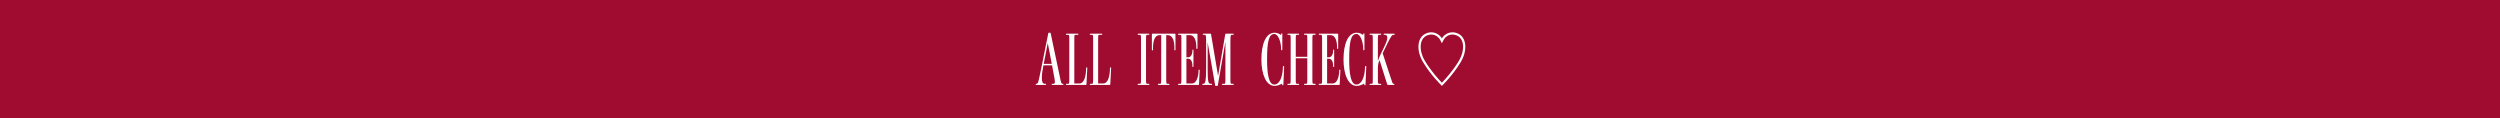 <?xml version="1.0" encoding="UTF-8"?>
<svg id="_レイヤー_2" data-name="レイヤー 2" xmlns="http://www.w3.org/2000/svg" viewBox="0 0 1120 53">
  <defs>
    <style>
      .cls-1 {
        fill: #a00c2f;
      }

      .cls-1, .cls-2 {
        stroke-width: 0px;
      }

      .cls-2 {
        fill: #fff;
      }
    </style>
  </defs>
  <g id="txt">
    <g>
      <rect class="cls-1" width="1120" height="53"/>
      <g>
        <g>
          <path class="cls-2" d="m471.463,38.041c-.204,0-.306-.035-.306-.205v-.066c0-.205.102-.238.306-.238h.476c.442,0,.646-.137.646-.816,0-.611-.136-1.564-.477-3.195l-.781-4.25h-3.876l-.067.51c-.341,1.529-.646,3.502-.646,5.133,0,1.701.408,2.619,1.224,2.619h.408c.204,0,.306.033.306.238v.066c0,.17-.102.205-.306.205h-4.079c-.204,0-.307-.035-.307-.205v-.066c0-.205.103-.238.307-.238h.067c.68,0,.816-.85,1.326-3.129.238-1.088.612-2.82.918-4.42l3.025-15.025c.034-.205.068-.307.204-.307h.612c.17,0,.204.035.271.307l3.91,18.562c.714,3.434.781,4.012,1.428,4.012h.067c.204,0,.307.033.307.238v.066c0,.17-.103.205-.307.205h-4.657Zm-2.04-18.699h-.034l-1.802,9.281h3.604l-1.769-9.281Z"/>
          <path class="cls-2" d="m477.855,38.041c-.204,0-.307-.035-.307-.205v-.066c0-.205.103-.238.307-.238h.68c.476,0,.51-.104.51-2.584v-16.76c0-2.482-.034-2.584-.51-2.584h-.68c-.204,0-.307-.035-.307-.238v-.068c0-.17.103-.203.307-.203h4.963c.204,0,.307.033.307.203v.068c0,.203-.103.238-.307.238h-1.02c-.477,0-.51.102-.51,2.584v19.207h2.243c2.176,0,2.992-3.127,3.06-6.867,0-.238.034-.34.204-.34h.068c.204,0,.238.102.238.34l-.374,7.242c0,.203-.034.271-.272.271h-8.601Z"/>
          <path class="cls-2" d="m488.531,38.041c-.204,0-.306-.035-.306-.205v-.066c0-.205.102-.238.306-.238h.68c.477,0,.511-.104.511-2.584v-16.76c0-2.482-.034-2.584-.511-2.584h-.68c-.204,0-.306-.035-.306-.238v-.068c0-.17.102-.203.306-.203h4.964c.204,0,.306.033.306.203v.068c0,.203-.102.238-.306.238h-1.021c-.476,0-.51.102-.51,2.584v19.207h2.244c2.176,0,2.991-3.127,3.06-6.867,0-.238.034-.34.204-.34h.067c.204,0,.238.102.238.34l-.374,7.242c0,.203-.034.271-.271.271h-8.602Z"/>
          <path class="cls-2" d="m509.985,38.041c-.204,0-.307-.035-.307-.205v-.066c0-.205.103-.238.307-.238h.646c.51,0,.544-.104.544-2.584v-16.76c0-2.482-.034-2.584-.544-2.584h-.646c-.204,0-.307-.035-.307-.238v-.068c0-.17.103-.203.307-.203h4.623c.204,0,.307.033.307.203v.068c0,.203-.103.238-.307.238h-.68c-.476,0-.51.102-.51,2.584v16.76c0,2.48.034,2.584.51,2.584h.68c.204,0,.307.033.307.238v.066c0,.17-.103.205-.307.205h-4.623Z"/>
          <path class="cls-2" d="m519.029,38.041c-.204,0-.307-.035-.307-.205v-.066c0-.205.103-.238.307-.238h.646c.51,0,.544-.104.544-2.584V15.738h-.782c-1.768,0-2.89,1.938-2.89,5.645v.883c0,.205-.034.307-.204.307h-.067c-.204,0-.238-.102-.238-.307v-6.9c0-.205.034-.271.306-.271h9.995c.238,0,.272.066.272.271v6.9c0,.205-.034.307-.238.307h-.034c-.17,0-.204-.102-.204-.307v-.883c0-3.707-1.121-5.645-2.923-5.645h-.748v19.209c0,2.48.033,2.584.51,2.584h.646c.204,0,.307.033.307.238v.066c0,.17-.103.205-.307.205h-4.589Z"/>
          <path class="cls-2" d="m528.073,38.041c-.204,0-.307-.035-.307-.205v-.066c0-.205.103-.238.307-.238h.646c.51,0,.544-.104.544-2.584v-16.76c0-2.482-.034-2.584-.544-2.584h-.646c-.204,0-.307-.035-.307-.238v-.068c0-.17.103-.203.307-.203h8.125c.237,0,.271.066.271.271v6.221c0,.205-.034.307-.237.307h-.068c-.17,0-.204-.102-.204-.307v-.34c0-3.672-1.156-5.508-2.89-5.508h-1.563v9.928h.815c1.088,0,1.87-1.225,1.87-2.924v-.238c0-.17.034-.271.204-.271h.034c.203,0,.237.102.237.271v7.174c0,.238-.034.34-.237.34h-.034c-.17,0-.204-.102-.204-.34v-.441c0-1.701-.782-2.924-1.87-2.924h-.815v11.082h2.481c2.142,0,2.958-3.365,2.958-5.881,0-.205.033-.307.204-.307h.067c.204,0,.238.102.238.307l-.306,6.256c0,.203-.034.271-.307.271h-8.771Z"/>
          <path class="cls-2" d="m547.758,38.041c-.204,0-.306-.035-.306-.205v-.066c0-.205.102-.238.306-.238h.714c.477,0,.511-.104.511-2.584v-15.809h-.068l-3.332,19.105c-.033.17-.067.238-.17.238h-.85c-.102,0-.136-.033-.17-.238l-3.332-19.105h-.034v11.559c0,5.812.238,6.834,1.36,6.834h.34c.204,0,.306.033.306.238v.066c0,.17-.102.205-.306.205h-3.808c-.204,0-.306-.035-.306-.205v-.066c0-.205.102-.238.306-.238h.238c.748,0,1.189-1.055,1.189-6.834v-12.51c0-2.482-.237-2.584-.611-2.584h-.578c-.204,0-.307-.035-.307-.238v-.068c0-.17.103-.203.307-.203h3.128c.136,0,.237.033.271.271l3.128,18.562h.034l3.195-18.562c.034-.238.17-.271.271-.271h3.23c.204,0,.306.033.306.203v.068c0,.203-.102.238-.306.238h-.612c-.34,0-.578.102-.578,2.584v16.76c0,2.48.034,2.584.51,2.584h.681c.204,0,.306.033.306.238v.066c0,.17-.102.205-.306.205h-4.658Z"/>
          <path class="cls-2" d="m574.686,38.211c-.203,0-.237-.102-.271-.307l-.034-.477c-.985.613-2.312,1.055-3.365,1.055-3.842,0-5.916-5.303-5.916-11.797,0-6.834,1.938-12.035,5.95-12.035,1.224,0,2.277.578,2.855,1.055l.067-.477c.034-.203.068-.305.272-.305h.034c.17,0,.204.102.204.305v6.969c0,.205-.034.307-.238.307h-.103c-.17,0-.203-.102-.203-.307v-.17c0-3.568-1.429-6.799-3.026-6.799-2.413,0-3.264,3.129-3.264,11.389,0,6.223.681,11.254,3.229,11.254,2.244,0,3.638-3.061,3.842-7.242l.034-.748c0-.203.034-.305.204-.305h.102c.204,0,.238.102.238.305l-.34,8.023c0,.205-.034.307-.204.307h-.068Z"/>
          <path class="cls-2" d="m584.513,38.041c-.204,0-.307-.035-.307-.205v-.066c0-.205.103-.238.307-.238h.646c.476,0,.51-.104.51-2.584v-8.84h-5.167v8.84c0,2.48.033,2.584.51,2.584h.68c.204,0,.306.033.306.238v.066c0,.17-.102.205-.306.205h-4.623c-.204,0-.307-.035-.307-.205v-.066c0-.205.103-.238.307-.238h.646c.476,0,.51-.104.51-2.584v-16.76c0-2.482-.034-2.584-.51-2.584h-.646c-.204,0-.307-.035-.307-.238v-.068c0-.17.103-.203.307-.203h4.623c.204,0,.306.033.306.203v.068c0,.203-.102.238-.306.238h-.68c-.477,0-.51.102-.51,2.584v7.273h5.167v-7.273c0-2.482-.034-2.584-.51-2.584h-.646c-.204,0-.307-.035-.307-.238v-.068c0-.17.103-.203.307-.203h4.589c.204,0,.307.033.307.203v.068c0,.203-.103.238-.307.238h-.646c-.477,0-.51.102-.51,2.584v16.76c0,2.48.033,2.584.51,2.584h.646c.204,0,.307.033.307.238v.066c0,.17-.103.205-.307.205h-4.589Z"/>
          <path class="cls-2" d="m591.108,38.041c-.204,0-.306-.035-.306-.205v-.066c0-.205.102-.238.306-.238h.646c.51,0,.544-.104.544-2.584v-16.76c0-2.482-.034-2.584-.544-2.584h-.646c-.204,0-.306-.035-.306-.238v-.068c0-.17.102-.203.306-.203h8.125c.238,0,.272.066.272.271v6.221c0,.205-.034.307-.238.307h-.068c-.17,0-.203-.102-.203-.307v-.34c0-3.672-1.156-5.508-2.89-5.508h-1.564v9.928h.816c1.088,0,1.869-1.225,1.869-2.924v-.238c0-.17.034-.271.204-.271h.034c.204,0,.238.102.238.271v7.174c0,.238-.034.34-.238.34h-.034c-.17,0-.204-.102-.204-.34v-.441c0-1.701-.781-2.924-1.869-2.924h-.816v11.082h2.481c2.143,0,2.958-3.365,2.958-5.881,0-.205.034-.307.204-.307h.068c.204,0,.237.102.237.307l-.306,6.256c0,.203-.034.271-.306.271h-8.771Z"/>
          <path class="cls-2" d="m611.474,38.211c-.204,0-.238-.102-.272-.307l-.033-.477c-.986.613-2.312,1.055-3.366,1.055-3.842,0-5.915-5.303-5.915-11.797,0-6.834,1.938-12.035,5.949-12.035,1.224,0,2.277.578,2.855,1.055l.068-.477c.034-.203.068-.305.271-.305h.034c.17,0,.204.102.204.305v6.969c0,.205-.034.307-.238.307h-.102c-.17,0-.204-.102-.204-.307v-.17c0-3.568-1.428-6.799-3.025-6.799-2.414,0-3.264,3.129-3.264,11.389,0,6.223.68,11.254,3.229,11.254,2.244,0,3.638-3.061,3.842-7.242l.034-.748c0-.203.033-.305.203-.305h.103c.204,0,.238.102.238.305l-.341,8.023c0,.205-.033.307-.203.307h-.068Z"/>
          <path class="cls-2" d="m621.741,38.041c-.17,0-.204-.102-.306-.375l-3.399-10.742c-.511,1.055-.748,2.107-.748,3.535v4.488c0,2.48.033,2.584.51,2.584h.68c.204,0,.306.033.306.238v.066c0,.17-.102.205-.306.205h-4.623c-.204,0-.307-.035-.307-.205v-.066c0-.205.103-.238.307-.238h.646c.476,0,.51-.104.51-2.584v-16.76c0-2.482-.034-2.584-.51-2.584h-.646c-.204,0-.307-.035-.307-.238v-.068c0-.17.103-.203.307-.203h4.623c.204,0,.306.033.306.203v.068c0,.203-.102.238-.306.238h-.68c-.477,0-.51.102-.51,2.584v9.008h.067c.374-1.393,1.428-3.398,2.856-6.391.68-1.463,1.291-2.754,1.291-3.842,0-.986-.374-1.359-.985-1.359h-.34c-.204,0-.307-.035-.307-.238v-.068c0-.17.103-.203.307-.203h4.352c.204,0,.306.033.306.203v.068c0,.203-.102.238-.306.238h-.137c-.815,0-1.155.543-2.821,3.842l-2.142,4.418,3.331,10.131c1.055,3.332,1.156,3.537,1.496,3.537h.103c.204,0,.306.033.306.238v.066c0,.17-.102.205-.306.205h-2.618Z"/>
        </g>
        <path class="cls-2" d="m650.69,15.468c.685,0,1.395.165,2.112.489,1.114.505,1.924,1.475,2.34,2.803.756,2.409.156,5.611-1.605,8.565-2.648,4.442-6.119,8.22-7.578,9.724-1.458-1.504-4.93-5.282-7.578-9.724-1.761-2.954-2.361-6.156-1.605-8.565.417-1.329,1.226-2.298,2.34-2.803.717-.325,1.427-.489,2.112-.489,2.188,0,3.519,1.605,3.847,2.224l.883,1.665.883-1.665c.474-.894,1.89-2.224,3.847-2.224m0-1c-2.43,0-4.15,1.662-4.73,2.755-.58-1.094-2.301-2.755-4.73-2.755-.774,0-1.621.169-2.525.579-3.77,1.708-4.375,7.433-1.181,12.792,3.537,5.935,8.437,10.63,8.437,10.63,0,0,4.899-4.695,8.437-10.63,3.194-5.359,2.588-11.083-1.181-12.792-.904-.41-1.751-.579-2.525-.579h0Z"/>
      </g>
    </g>
  </g>
</svg>